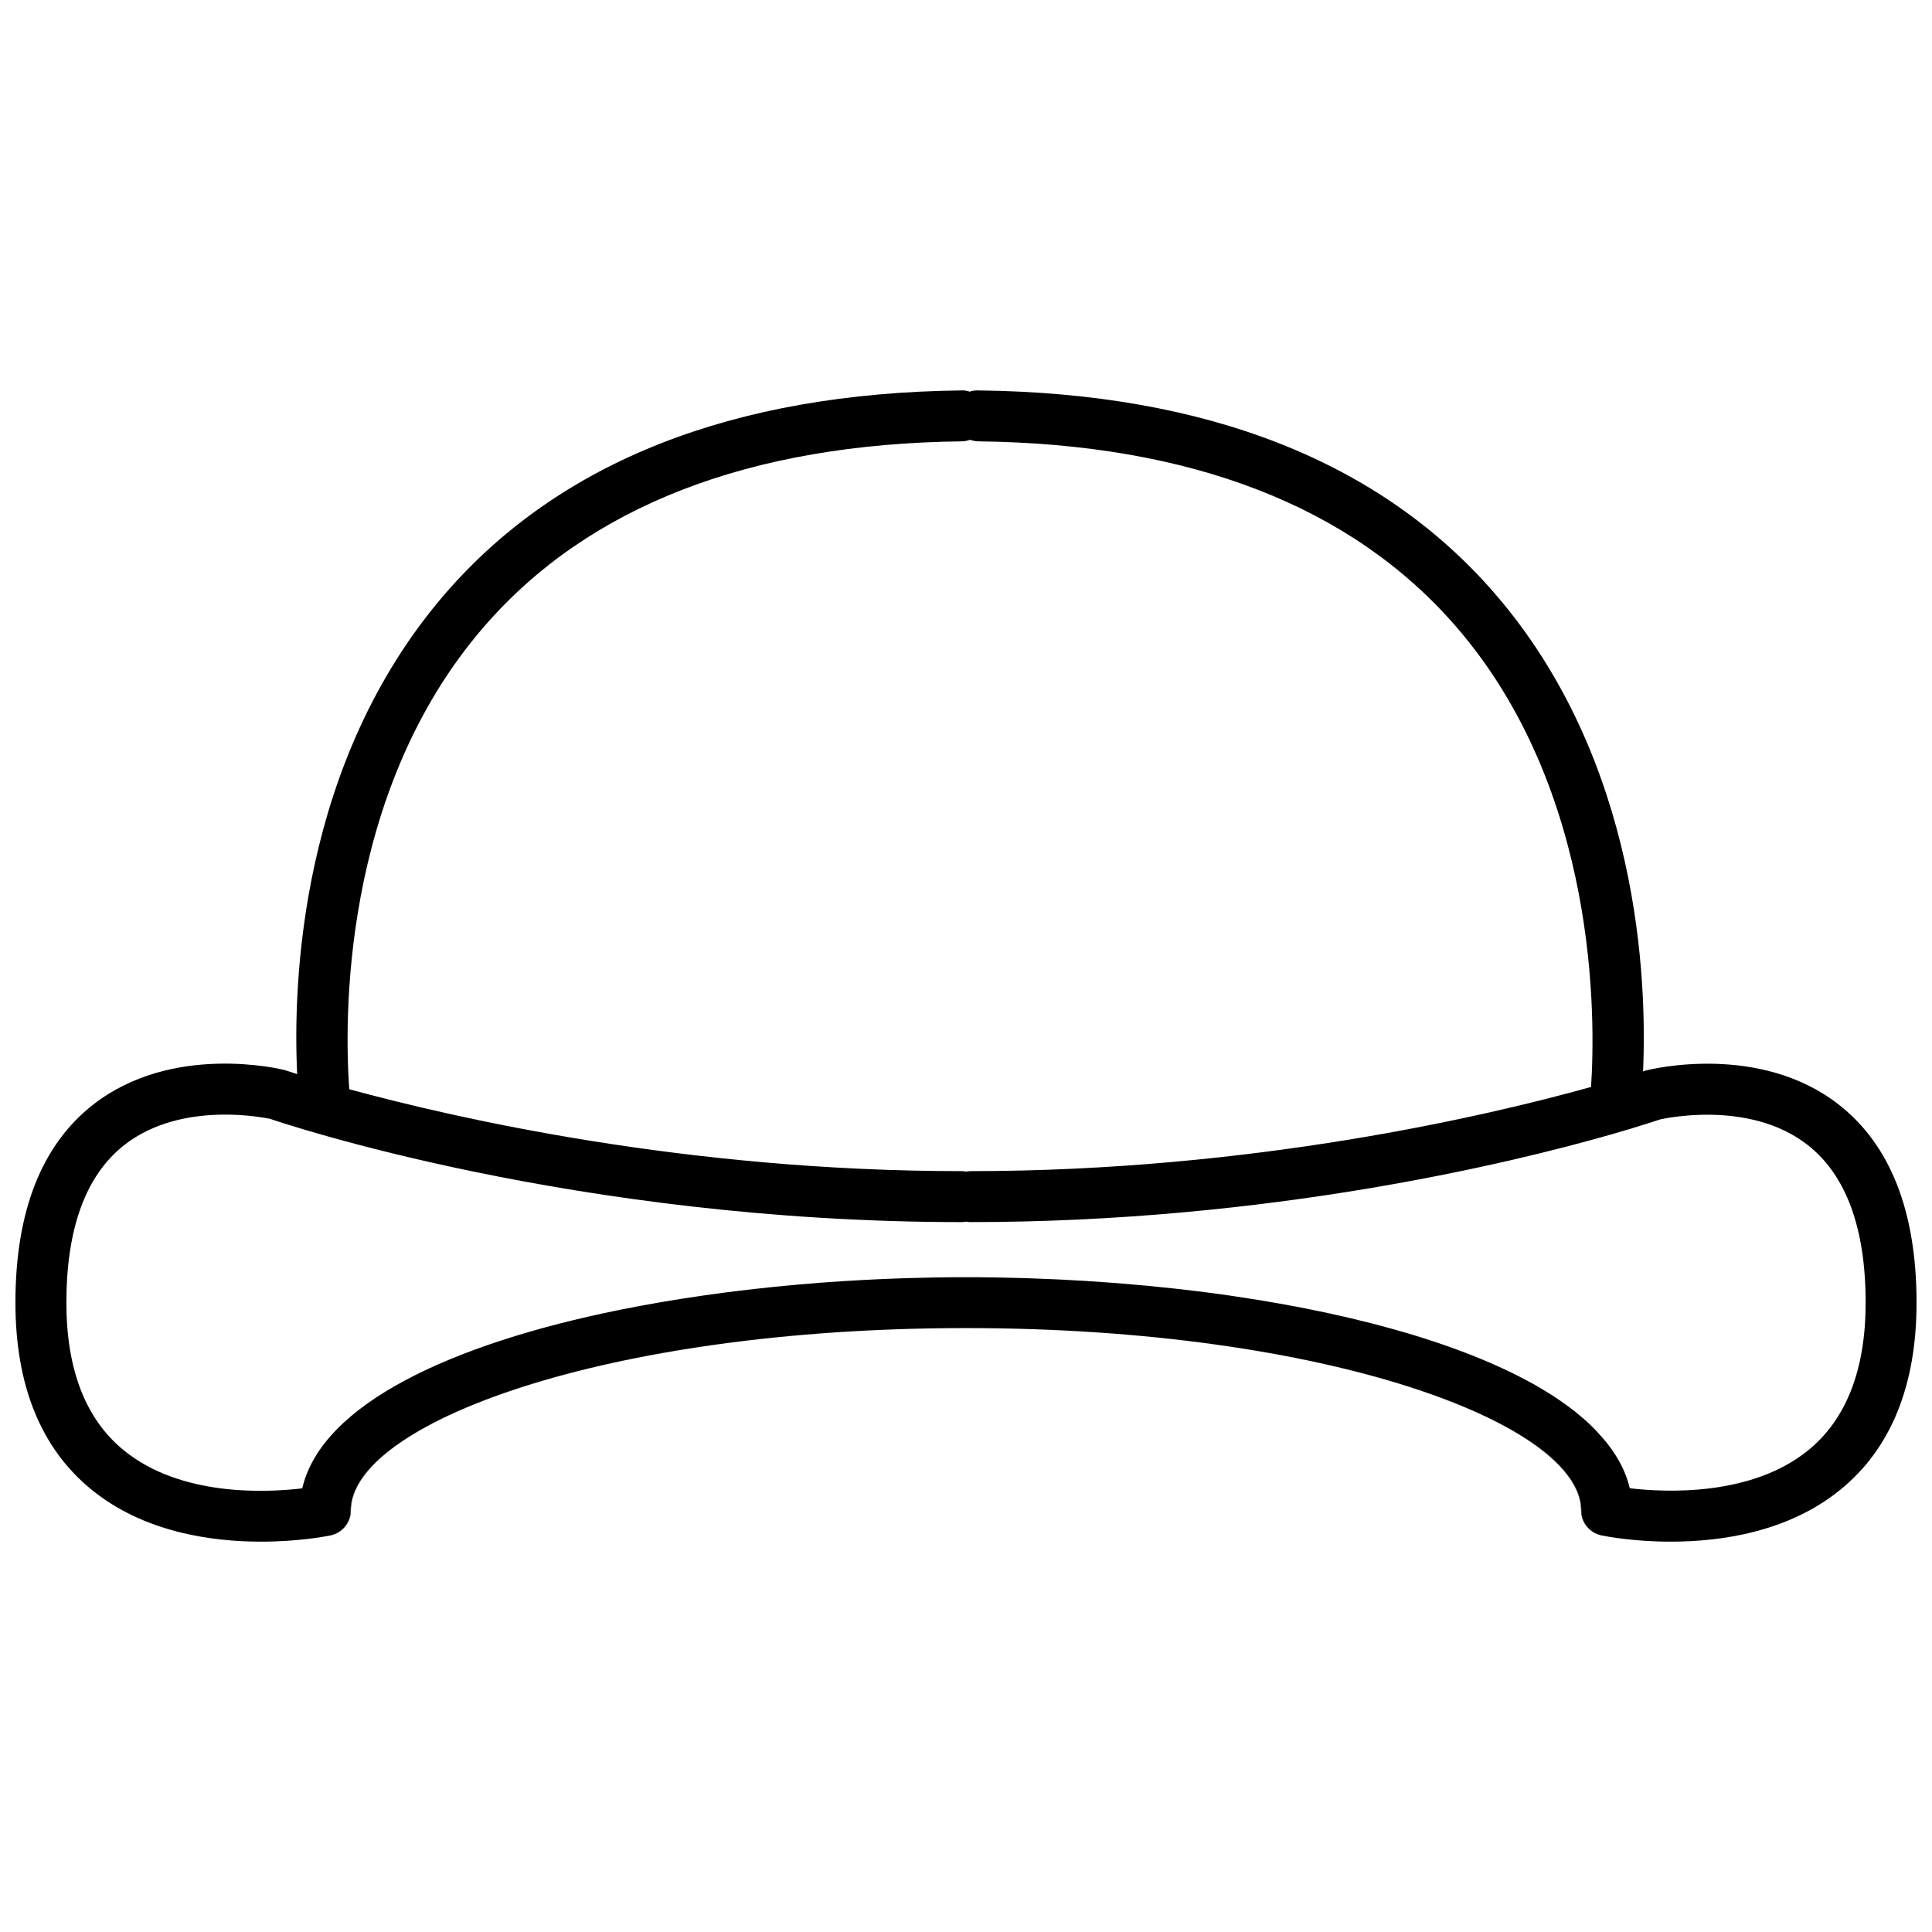 <?xml version="1.0" encoding="UTF-8"?>
<!-- Uploaded to: ICON Repo, www.svgrepo.com, Generator: ICON Repo Mixer Tools -->
<svg width="800px" height="800px" version="1.1" viewBox="144 144 512 512" xmlns="http://www.w3.org/2000/svg">
 <defs>
  <clipPath id="a">
   <path d="m148.09 247h503.81v306h-503.81z"/>
  </clipPath>
 </defs>
 <path d="m391.61 482.53c-2.516 0.039-5.027 0.098-7.543 0.176 2.516-0.078 5.027-0.137 7.543-0.176z"/>
 <path d="m408.42 482.53c-0.16-0.004-0.312-0.008-0.469-0.012 0.152 0.004 0.309 0.008 0.469 0.012z"/>
 <path d="m383.29 482.74c-2.406 0.078-4.812 0.172-7.215 0.285 2.402-0.117 4.809-0.207 7.215-0.285z"/>
 <path d="m375.2 483.07c-2.375 0.117-4.75 0.242-7.117 0.395 2.367-0.152 4.742-0.281 7.117-0.395z"/>
 <path d="m351.6 484.77c-2.453 0.23-4.894 0.484-7.324 0.758 2.43-0.273 4.871-0.523 7.324-0.758z"/>
 <path d="m359.4 484.08c-2.418 0.188-4.828 0.402-7.231 0.629 2.402-0.23 4.812-0.434 7.231-0.629z"/>
 <path d="m416.75 482.74c-0.273-0.012-0.551-0.023-0.828-0.035 0.281 0.012 0.555 0.023 0.828 0.035z"/>
 <path d="m463.84 486.5c-0.121-0.016-0.242-0.035-0.363-0.047 0.121 0.016 0.242 0.031 0.363 0.047z"/>
 <path d="m448.48 484.77c-0.23-0.02-0.457-0.047-0.691-0.062 0.23 0.02 0.457 0.043 0.691 0.062z"/>
 <path d="m456.21 485.58c-0.184-0.02-0.367-0.043-0.551-0.062 0.184 0.02 0.367 0.039 0.551 0.062z"/>
 <path d="m471.36 487.54c-0.047-0.008-0.094-0.016-0.145-0.023 0.047 0.012 0.094 0.016 0.145 0.023z"/>
 <path d="m440.68 484.09c-0.273-0.02-0.551-0.047-0.824-0.066 0.277 0.02 0.551 0.043 0.824 0.066z"/>
 <path d="m424.86 483.07c-0.316-0.016-0.633-0.035-0.953-0.047 0.32 0.012 0.637 0.031 0.953 0.047z"/>
 <path d="m432.81 483.52c-0.309-0.02-0.613-0.047-0.918-0.062 0.305 0.016 0.609 0.043 0.918 0.062z"/>
 <path d="m343.88 485.57c-2.5 0.281-4.981 0.578-7.449 0.898 2.469-0.316 4.953-0.621 7.449-0.898z"/>
 <path d="m367.27 483.52c-2.394 0.152-4.785 0.32-7.168 0.508 2.387-0.191 4.777-0.359 7.168-0.508z"/>
 <path d="m392.05 482.52c2.656-0.043 5.301-0.062 7.949-0.062h-0.055c-2.625 0-5.258 0.023-7.894 0.062z"/>
 <path d="m563.08 544.3c0-22.867-66.953-48.348-163.03-48.348h-0.055c96.051 0.008 162.99 25.484 162.99 48.348 0 3.352 2.438 6.102 5.633 6.637-0.047-0.008-0.145-0.027-0.172-0.035-3.129-0.648-5.367-3.406-5.367-6.602z"/>
 <path d="m439.86 484.02c-2.348-0.184-4.691-0.348-7.047-0.496 2.356 0.145 4.707 0.312 7.047 0.496z"/>
 <path d="m447.79 484.7c-2.359-0.223-4.731-0.43-7.109-0.621 2.379 0.195 4.75 0.398 7.109 0.621z"/>
 <path d="m415.93 482.71c-2.5-0.078-5.012-0.137-7.512-0.176 2.5 0.043 5.004 0.098 7.512 0.176z"/>
 <path d="m431.89 483.46c-2.344-0.145-4.684-0.273-7.031-0.387 2.348 0.113 4.691 0.238 7.031 0.387z"/>
 <path d="m423.91 483.02c-2.383-0.113-4.769-0.203-7.156-0.281 2.383 0.082 4.773 0.168 7.156 0.281z"/>
 <path d="m236.91 544.3c0 3.199-2.238 5.949-5.367 6.602-0.023 0.008-0.121 0.023-0.164 0.035 3.188-0.535 5.621-3.289 5.621-6.637 0-22.863 66.934-48.34 162.99-48.348h-0.055c-96.07 0-163.03 25.48-163.03 48.348z"/>
 <path d="m455.66 485.52c-2.383-0.266-4.773-0.512-7.184-0.746 2.406 0.234 4.805 0.48 7.184 0.746z"/>
 <path d="m471.22 487.52c-2.445-0.355-4.898-0.699-7.379-1.02 2.477 0.324 4.938 0.664 7.379 1.02z"/>
 <path d="m463.48 486.45c-2.406-0.312-4.828-0.602-7.266-0.875 2.438 0.273 4.859 0.566 7.266 0.875z"/>
 <path d="m384.06 482.71c-0.258 0.008-0.516 0.02-0.773 0.031 0.258-0.008 0.516-0.02 0.773-0.031z"/>
 <path d="m336.43 486.46c-0.055 0.008-0.105 0.012-0.16 0.02 0.055-0.008 0.105-0.016 0.16-0.02z"/>
 <path d="m360.11 484.02c-0.234 0.02-0.469 0.039-0.703 0.062 0.23-0.023 0.469-0.047 0.703-0.062z"/>
 <path d="m400 482.46c2.644 0 5.293 0.02 7.945 0.062-2.633-0.043-5.266-0.062-7.894-0.062h-0.051z"/>
 <path d="m368.08 483.46c-0.273 0.016-0.539 0.035-0.809 0.055 0.27-0.02 0.535-0.043 0.809-0.055z"/>
 <path d="m376.07 483.02c-0.293 0.012-0.582 0.031-0.879 0.047 0.293-0.016 0.586-0.035 0.879-0.047z"/>
 <path d="m352.17 484.71c-0.188 0.02-0.383 0.035-0.57 0.059 0.191-0.023 0.379-0.039 0.57-0.059z"/>
 <path d="m344.27 485.52c-0.129 0.016-0.258 0.031-0.387 0.047 0.129-0.02 0.258-0.035 0.387-0.047z"/>
 <path d="m392.05 482.52c-0.145 0.004-0.297 0.008-0.445 0.012 0.148-0.004 0.301-0.008 0.445-0.012z"/>
 <path d="m492.94 491.34c-0.184-0.039-0.363-0.078-0.547-0.117 0.184 0.039 0.363 0.078 0.547 0.117z"/>
 <path d="m497.54 492.32c-1.52-0.336-3.051-0.66-4.598-0.98 1.547 0.316 3.078 0.645 4.598 0.98z"/>
 <path d="m492.39 491.23c-1.48-0.301-2.977-0.594-4.477-0.883 1.508 0.289 2.996 0.582 4.477 0.883z"/>
 <path d="m502.7 493.51c-0.023-0.008-0.047-0.008-0.066-0.016 0.02 0.004 0.043 0.008 0.066 0.016z"/>
 <path d="m497.86 492.39c-0.109-0.023-0.215-0.047-0.324-0.07 0.109 0.023 0.215 0.047 0.324 0.07z"/>
 <path d="m502.63 493.49c-1.574-0.375-3.16-0.742-4.766-1.094 1.602 0.355 3.191 0.719 4.766 1.094z"/>
 <path d="m481.97 489.25c-1.52-0.266-3.051-0.523-4.59-0.773 1.539 0.254 3.07 0.512 4.59 0.773z"/>
 <path d="m476.7 488.37c-1.766-0.285-3.547-0.559-5.336-0.824 1.789 0.266 3.57 0.543 5.336 0.824z"/>
 <path d="m531.54 502.18c-0.852-0.32-1.707-0.641-2.574-0.953 0.875 0.312 1.723 0.629 2.574 0.953z"/>
 <path d="m538.03 504.78c-1.336-0.566-2.695-1.121-4.082-1.668 1.383 0.547 2.75 1.102 4.082 1.668z"/>
 <path d="m528.96 501.23c-1.383-0.5-2.789-0.984-4.215-1.461 1.426 0.473 2.832 0.961 4.215 1.461z"/>
 <path d="m533.95 503.11c-0.797-0.312-1.594-0.621-2.406-0.93 0.812 0.305 1.613 0.621 2.406 0.93z"/>
 <path d="m545.14 508.04c-0.277-0.137-0.562-0.273-0.836-0.41 0.281 0.137 0.559 0.273 0.836 0.41z"/>
 <path d="m544.31 507.62c-1.535-0.742-3.106-1.465-4.727-2.176 1.617 0.711 3.195 1.438 4.727 2.176z"/>
 <path d="m539.58 505.45c-0.512-0.227-1.031-0.449-1.555-0.676 0.527 0.23 1.043 0.453 1.555 0.676z"/>
 <path d="m524.75 499.77c-0.754-0.254-1.512-0.504-2.277-0.75 0.766 0.246 1.527 0.496 2.277 0.75z"/>
 <path d="m522.47 499.01c-1.578-0.508-3.176-1.012-4.801-1.496 1.625 0.488 3.223 0.988 4.801 1.496z"/>
 <path d="m510.31 495.43c-0.395-0.105-0.789-0.203-1.188-0.312 0.395 0.105 0.793 0.211 1.188 0.312z"/>
 <path d="m509.12 495.12c-2.109-0.555-4.25-1.094-6.422-1.613 2.176 0.516 4.309 1.059 6.422 1.613z"/>
 <path d="m517.67 497.52c-0.613-0.188-1.234-0.363-1.852-0.547 0.617 0.184 1.238 0.363 1.852 0.547z"/>
 <path d="m515.82 496.97c-1.812-0.523-3.641-1.043-5.508-1.539 1.867 0.496 3.695 1.016 5.508 1.539z"/>
 <path d="m477.38 488.48c-0.23-0.035-0.453-0.074-0.684-0.113 0.23 0.043 0.453 0.082 0.684 0.113z"/>
 <path d="m482.79 489.4c-0.273-0.047-0.547-0.098-0.824-0.148 0.277 0.051 0.547 0.105 0.824 0.148z"/>
 <path d="m487.21 490.21c-1.461-0.277-2.934-0.547-4.414-0.809 1.477 0.262 2.953 0.531 4.414 0.809z"/>
 <path d="m487.92 490.34c-0.242-0.047-0.477-0.09-0.715-0.137 0.242 0.047 0.477 0.094 0.715 0.137z"/>
 <path d="m552.23 511.85c-0.105-0.062-0.203-0.121-0.309-0.184 0.109 0.062 0.207 0.125 0.309 0.184z"/>
 <path d="m551.93 511.67c-0.953-0.559-1.938-1.105-2.941-1.648 1.004 0.547 1.984 1.09 2.941 1.648z"/>
 <path d="m567.35 523.53c-0.199-0.211-0.387-0.426-0.594-0.637 0.199 0.203 0.379 0.41 0.574 0.617 0.008 0.004 0.012 0.016 0.02 0.02z"/>
 <g clip-path="url(#a)">
  <path d="m631.31 436.74c-20.98-16.383-49.547-9.473-51.305-9.008-0.035 0.012-0.262 0.09-0.578 0.191 1.066-23.949-0.879-82.367-39.406-126.77-30.293-34.914-76.262-52.977-136.62-53.684-0.867-0.062-1.676 0.07-2.422 0.32-0.707-0.238-1.457-0.371-2.227-0.32-60.359 0.707-106.32 18.77-136.62 53.691-38.914 44.852-40.508 104-39.379 127.48-2.004-0.629-3.172-1.016-3.32-1.066-1.207-0.316-29.789-7.207-50.746 9.164-13.668 10.672-20.598 28.328-20.598 52.469 0 22.02 6.801 38.707 20.223 49.609 13.805 11.227 31.652 13.738 44.871 13.738 9.844 0 17.062-1.383 18.195-1.613 0.043-0.008 0.141-0.027 0.164-0.035 3.129-0.652 5.367-3.406 5.367-6.602 0-22.867 66.953-48.348 163.03-48.348h0.055 0.055c96.074 0 163.03 25.48 163.03 48.348 0 3.199 2.238 5.949 5.371 6.602 0.027 0.008 0.125 0.023 0.172 0.035 1.137 0.234 8.348 1.613 18.191 1.613 13.215 0 31.062-2.512 44.871-13.738 13.414-10.902 20.219-27.59 20.219-49.609-0.008-24.141-6.938-41.797-20.602-52.465zm-358.98-126.74c27.66-31.883 70.25-48.379 126.58-49.039 0.762-0.008 1.484-0.176 2.168-0.414 0.684 0.242 1.402 0.406 2.168 0.414 56.281 0.66 98.848 17.129 126.51 48.957 37.969 43.688 37.059 104.49 35.887 122.14-27.047 7.539-89.586 22.305-164.48 22.305-0.398 0-0.785 0.051-1.164 0.117-0.383-0.062-0.766-0.117-1.164-0.117-72.691 0-133.84-13.941-162.28-21.707-1.215-16.781-2.66-78.352 35.773-122.65zm350.89 218.32c-15 12.223-37.605 11.219-47.316 10.082-1.238-5.336-4.231-10.293-8.578-14.887-0.25-0.273-0.496-0.539-0.758-0.805l0.188 0.188c-0.117-0.117-0.23-0.238-0.348-0.355-0.215-0.215-0.438-0.434-0.66-0.648-0.57-0.551-1.145-1.098-1.754-1.637-0.336-0.301-0.691-0.59-1.039-0.883-0.316-0.273-0.645-0.547-0.973-0.816-0.23-0.188-0.449-0.387-0.691-0.574-0.312-0.242-0.641-0.484-0.957-0.727 0.062 0.047 0.117 0.09 0.18 0.141-0.133-0.105-0.273-0.203-0.41-0.309 0.074 0.059 0.16 0.109 0.23 0.168-0.258-0.199-0.527-0.395-0.793-0.586-0.543-0.402-1.086-0.801-1.652-1.191-0.203-0.141-0.406-0.281-0.605-0.418 0.047 0.031 0.082 0.062 0.125 0.09-0.137-0.094-0.277-0.188-0.418-0.285 0.094 0.062 0.195 0.129 0.293 0.191-0.297-0.199-0.59-0.402-0.891-0.602-0.426-0.285-0.855-0.566-1.293-0.844-0.188-0.117-0.383-0.234-0.574-0.355-19.207-12.051-49.266-20.703-83.16-25.703-0.047-0.008-0.094-0.016-0.145-0.023-2.441-0.355-4.898-0.699-7.379-1.02-0.121-0.016-0.242-0.035-0.363-0.047-2.406-0.312-4.828-0.602-7.266-0.875-0.184-0.02-0.367-0.043-0.551-0.062-2.379-0.266-4.777-0.512-7.184-0.746-0.23-0.02-0.457-0.047-0.691-0.062-2.359-0.223-4.731-0.43-7.109-0.621-0.273-0.02-0.551-0.047-0.824-0.066-2.344-0.184-4.691-0.344-7.047-0.496-0.309-0.02-0.613-0.047-0.918-0.062-2.34-0.145-4.684-0.273-7.031-0.387-0.316-0.016-0.633-0.035-0.953-0.047-2.383-0.113-4.769-0.203-7.156-0.281-0.273-0.012-0.551-0.023-0.828-0.035-2.5-0.078-5.012-0.133-7.512-0.176-0.16-0.004-0.312-0.008-0.469-0.012-2.652-0.043-5.301-0.062-7.945-0.062-2.644 0-5.297 0.02-7.949 0.062-0.145 0.004-0.297 0.008-0.445 0.012-2.516 0.039-5.027 0.098-7.543 0.176-0.258 0.008-0.516 0.02-0.773 0.031-2.406 0.078-4.812 0.172-7.215 0.285-0.293 0.012-0.582 0.031-0.879 0.047-2.375 0.117-4.75 0.242-7.117 0.395-0.273 0.016-0.539 0.035-0.809 0.055-2.394 0.152-4.785 0.316-7.168 0.508-0.234 0.02-0.469 0.039-0.703 0.062-2.418 0.191-4.828 0.398-7.231 0.629-0.188 0.02-0.383 0.035-0.57 0.059-2.453 0.234-4.894 0.484-7.324 0.758-0.129 0.016-0.258 0.031-0.387 0.047-2.5 0.281-4.984 0.578-7.449 0.898-0.055 0.008-0.105 0.012-0.16 0.02-1.902 0.242-3.789 0.504-5.664 0.773-0.219 0.035-0.438 0.062-0.656 0.098-1.672 0.242-3.336 0.488-4.992 0.746-0.199 0.031-0.395 0.062-0.59 0.094-1.676 0.266-3.34 0.535-4.992 0.82-0.172 0.031-0.34 0.062-0.508 0.09-1.688 0.293-3.363 0.59-5.023 0.898-0.117 0.02-0.227 0.047-0.34 0.062-1.734 0.32-3.449 0.66-5.156 1-0.035 0.008-0.066 0.016-0.102 0.02-44.578 9.023-78.984 24.992-84.148 47.309-9.68 1.152-32.199 2.203-47.27-10.059-10.109-8.215-15.238-21.387-15.238-39.141 0-19.738 5.164-33.797 15.344-41.781 15.559-12.215 38.555-6.918 38.691-6.926h-0.004c3.273 1.121 80.957 27.348 183.22 27.348 0.398 0 0.785-0.051 1.164-0.117 0.383 0.062 0.766 0.117 1.164 0.117 79.117 0 143.49-15.695 169.84-23.238 1.965-0.562 3.703-1.078 5.234-1.539 4.484-1.352 7.121-2.242 7.574-2.402 0.242-0.055 23.547-5.566 39.254 6.758 10.18 7.984 15.34 22.047 15.34 41.781 0 17.715-5.113 30.871-15.191 39.094z"/>
 </g>
 <path d="m548.59 509.8c-1.121-0.598-2.266-1.191-3.441-1.77 1.18 0.578 2.32 1.168 3.441 1.77z"/>
 <path d="m548.98 510.02c-0.133-0.07-0.266-0.145-0.398-0.215 0.133 0.066 0.266 0.145 0.398 0.215z"/>
</svg>